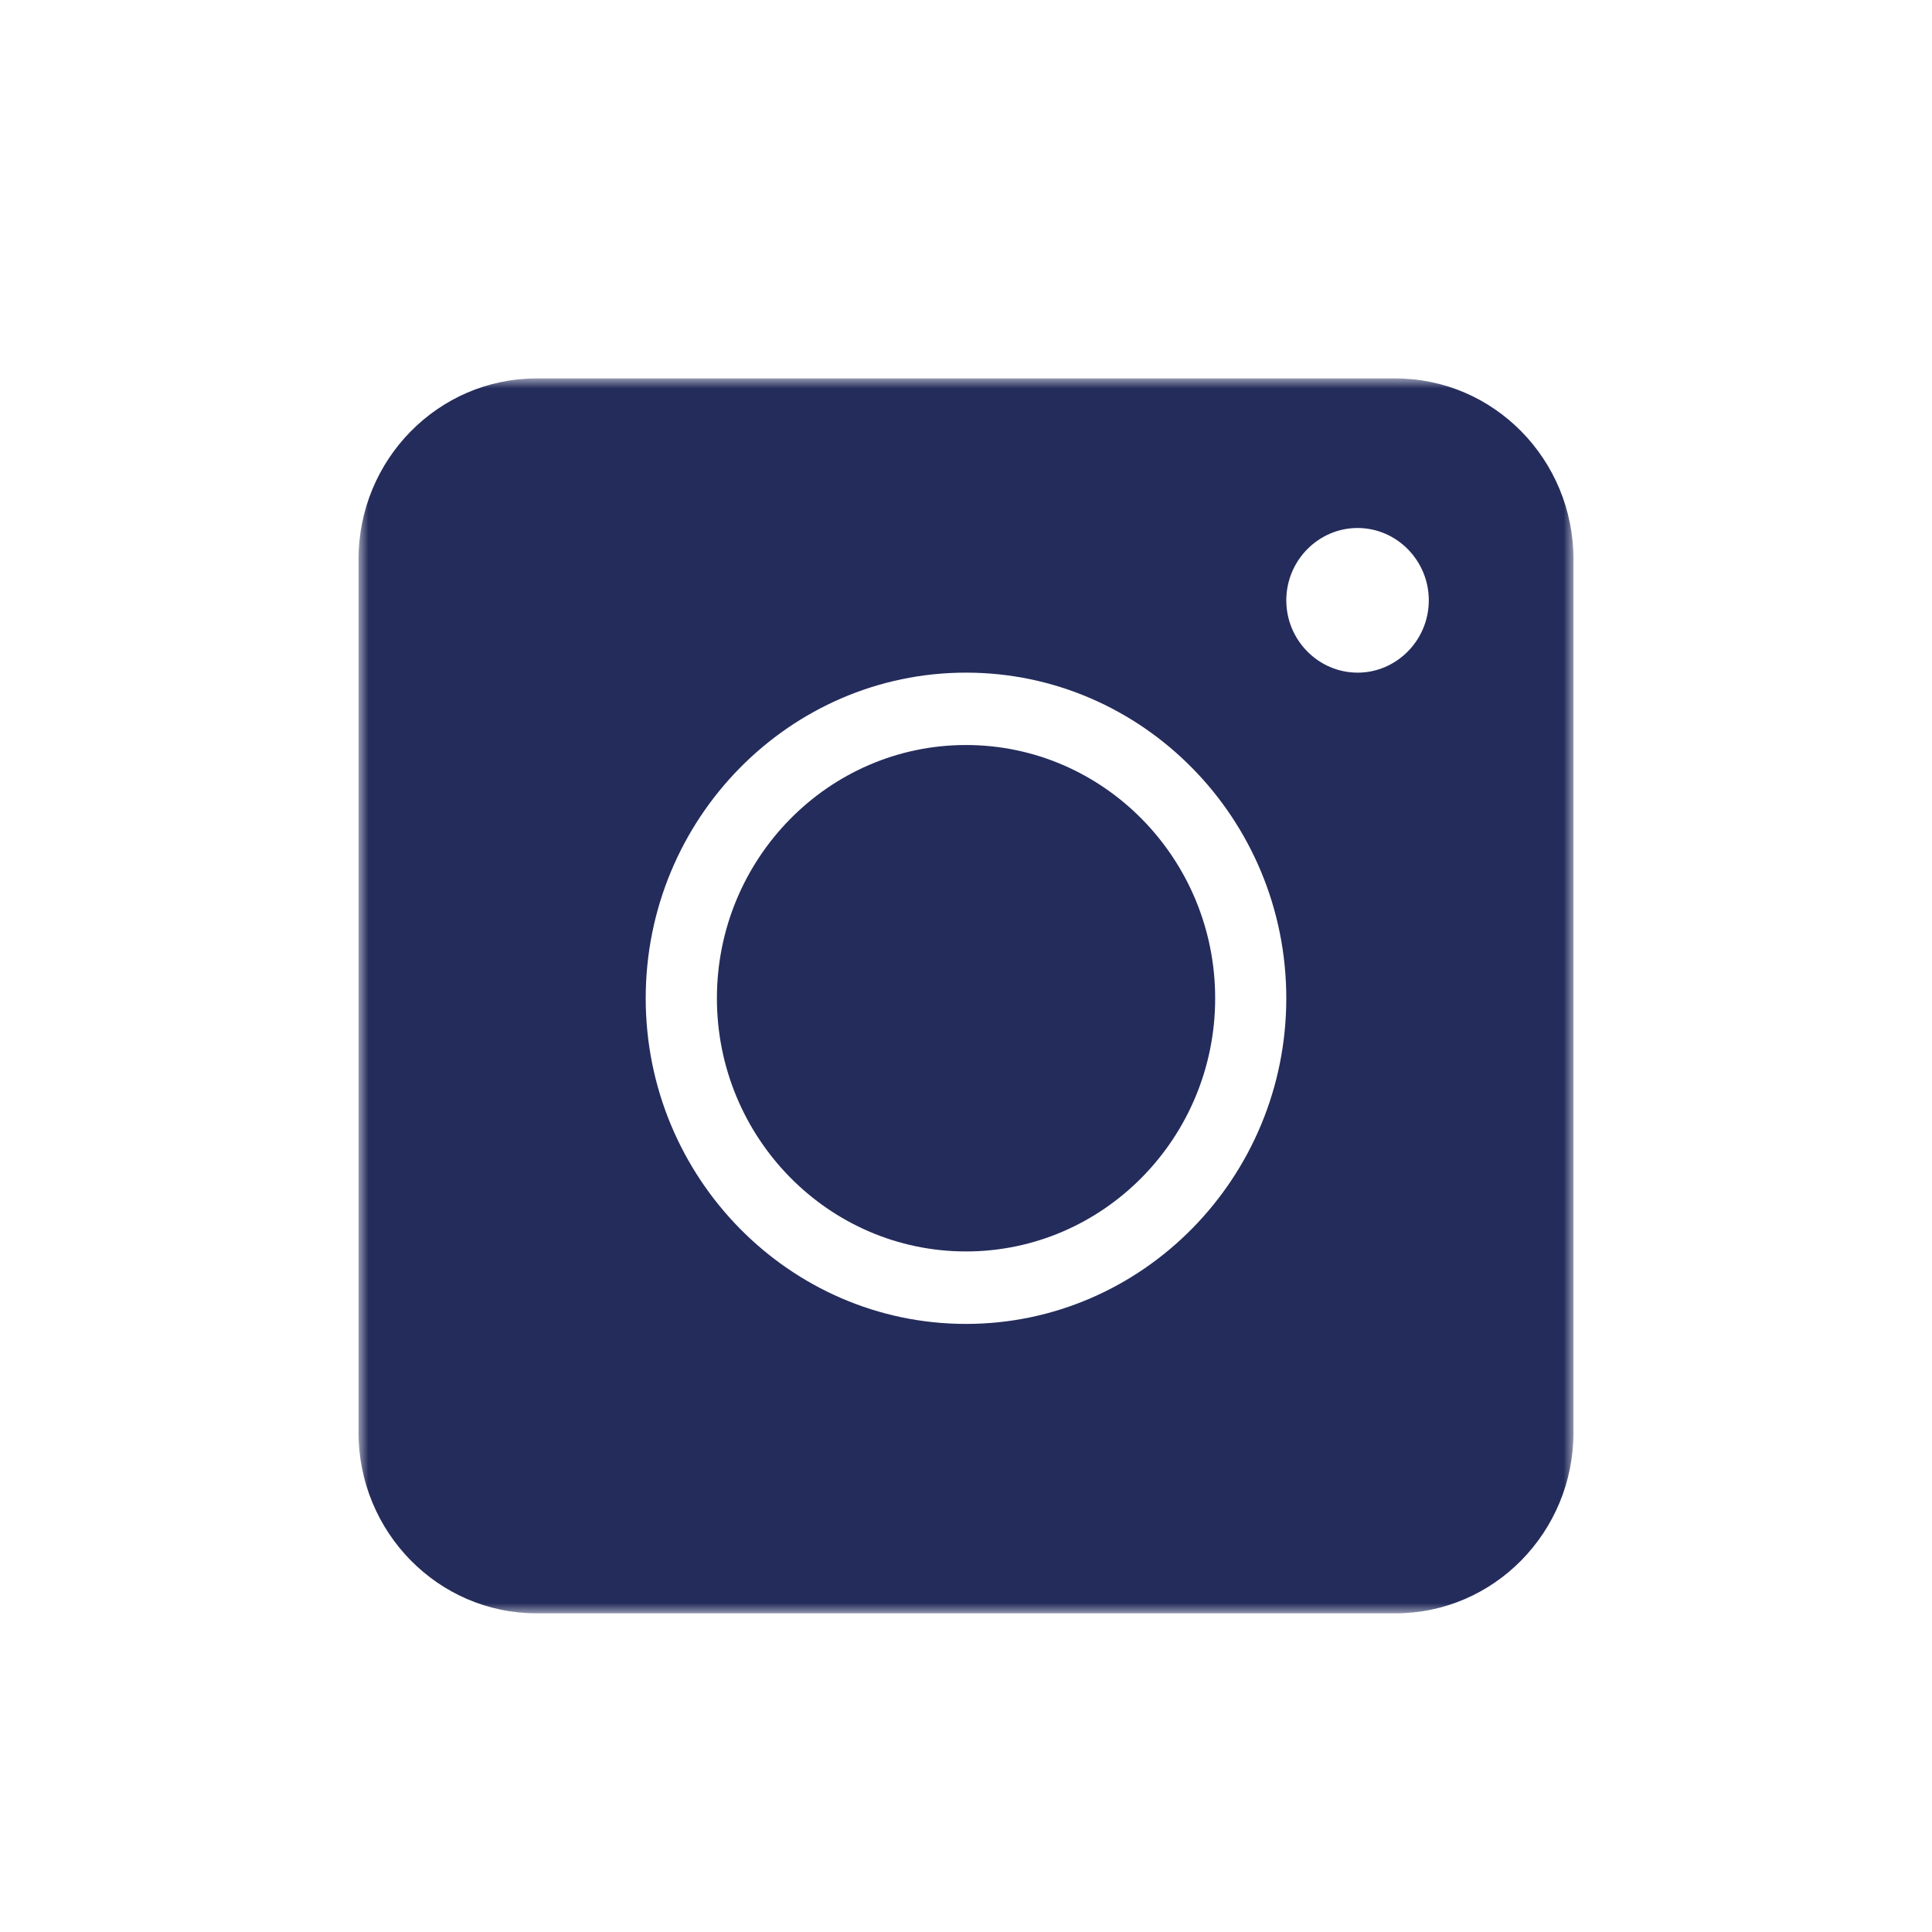 <?xml version="1.0" encoding="UTF-8"?> <svg xmlns="http://www.w3.org/2000/svg" xmlns:xlink="http://www.w3.org/1999/xlink" width="97" height="97" viewBox="0 0 97 97"><defs><path id="w6ptcgq9ra" d="M18 19h61v62H18z"></path></defs><g fill="none" fill-rule="evenodd"><mask id="5s2l7zkvxb" fill="#fff"><use xlink:href="#w6ptcgq9ra"></use></mask><path d="M48.5 37.405c-6.899 0-12.506 5.704-12.506 12.716 0 7.007 5.607 12.71 12.506 12.71s12.51-5.703 12.51-12.71c0-7.012-5.611-12.716-12.51-12.716m0 0c-6.899 0-12.506 5.704-12.506 12.716 0 7.007 5.607 12.71 12.506 12.71s12.51-5.703 12.51-12.71c0-7.012-5.611-12.716-12.51-12.716m0 0c-6.899 0-12.506 5.704-12.506 12.716 0 7.007 5.607 12.71 12.506 12.71s12.51-5.703 12.51-12.71c0-7.012-5.611-12.716-12.51-12.716m19.66-3.634c-1.967 0-3.579-1.633-3.579-3.629 0-2 1.612-3.633 3.58-3.633 1.963 0 3.575 1.633 3.575 3.633 0 1.996-1.612 3.63-3.575 3.63M48.5 66.47c-8.862 0-16.081-7.342-16.081-16.35 0-9.012 7.219-16.349 16.081-16.349 8.862 0 16.081 7.337 16.081 16.35 0 9.007-7.219 16.349-16.081 16.349M70.065 19h-43.13C22.005 19 18 23.07 18 28.082v43.836C18 76.93 22.004 81 26.935 81h43.13C75 81 79 76.93 79 71.918V28.082C79 23.07 75 19 70.065 19M48.5 37.405c-6.899 0-12.506 5.704-12.506 12.716 0 7.007 5.607 12.71 12.506 12.71s12.51-5.703 12.51-12.71c0-7.012-5.611-12.716-12.51-12.716m0 0c-6.899 0-12.506 5.704-12.506 12.716 0 7.007 5.607 12.71 12.506 12.71s12.51-5.703 12.51-12.71c0-7.012-5.611-12.716-12.51-12.716" fill="#242C5B" mask="url(#5s2l7zkvxb)"></path></g></svg> 